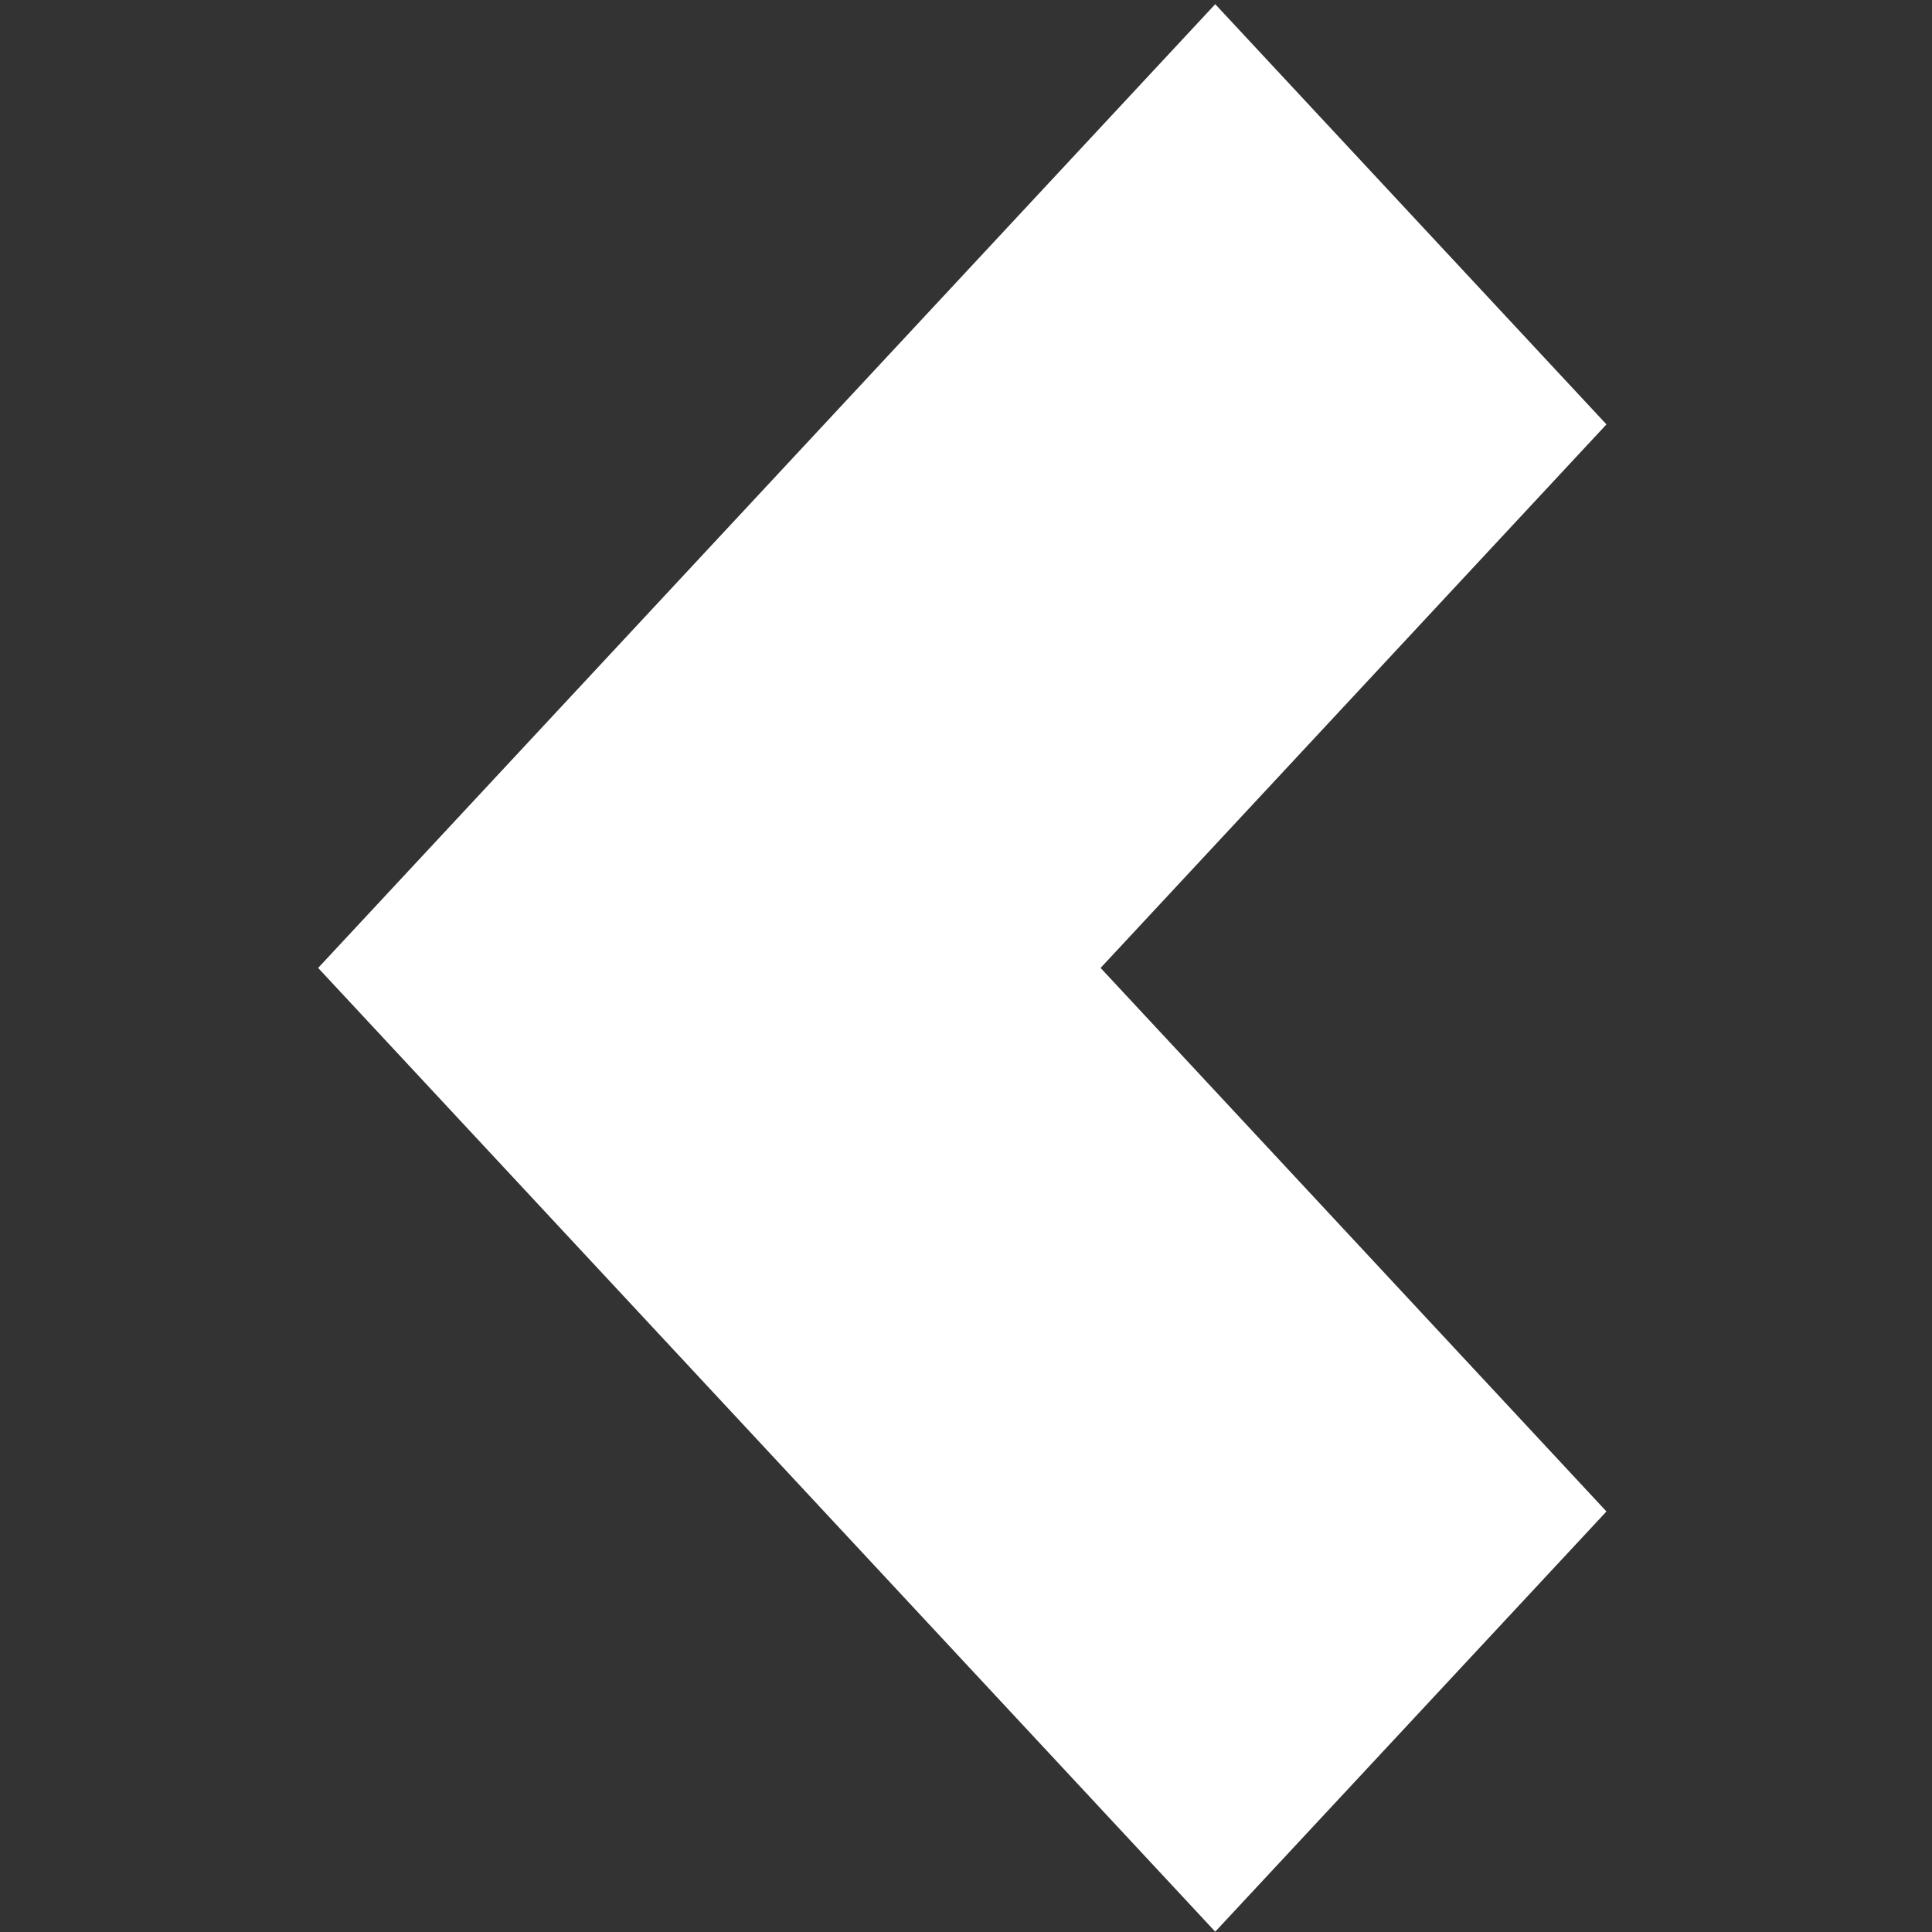 <svg xmlns="http://www.w3.org/2000/svg" width="6" height="6"><rect width="100%" height="100%" fill="#333333" stroke="none"/><path d="M3.774.013L.988 3.006l2.786 2.993 1.215-1.305-1.571-1.688 1.571-1.688L3.774.013z" fill="#FFF"/></svg>